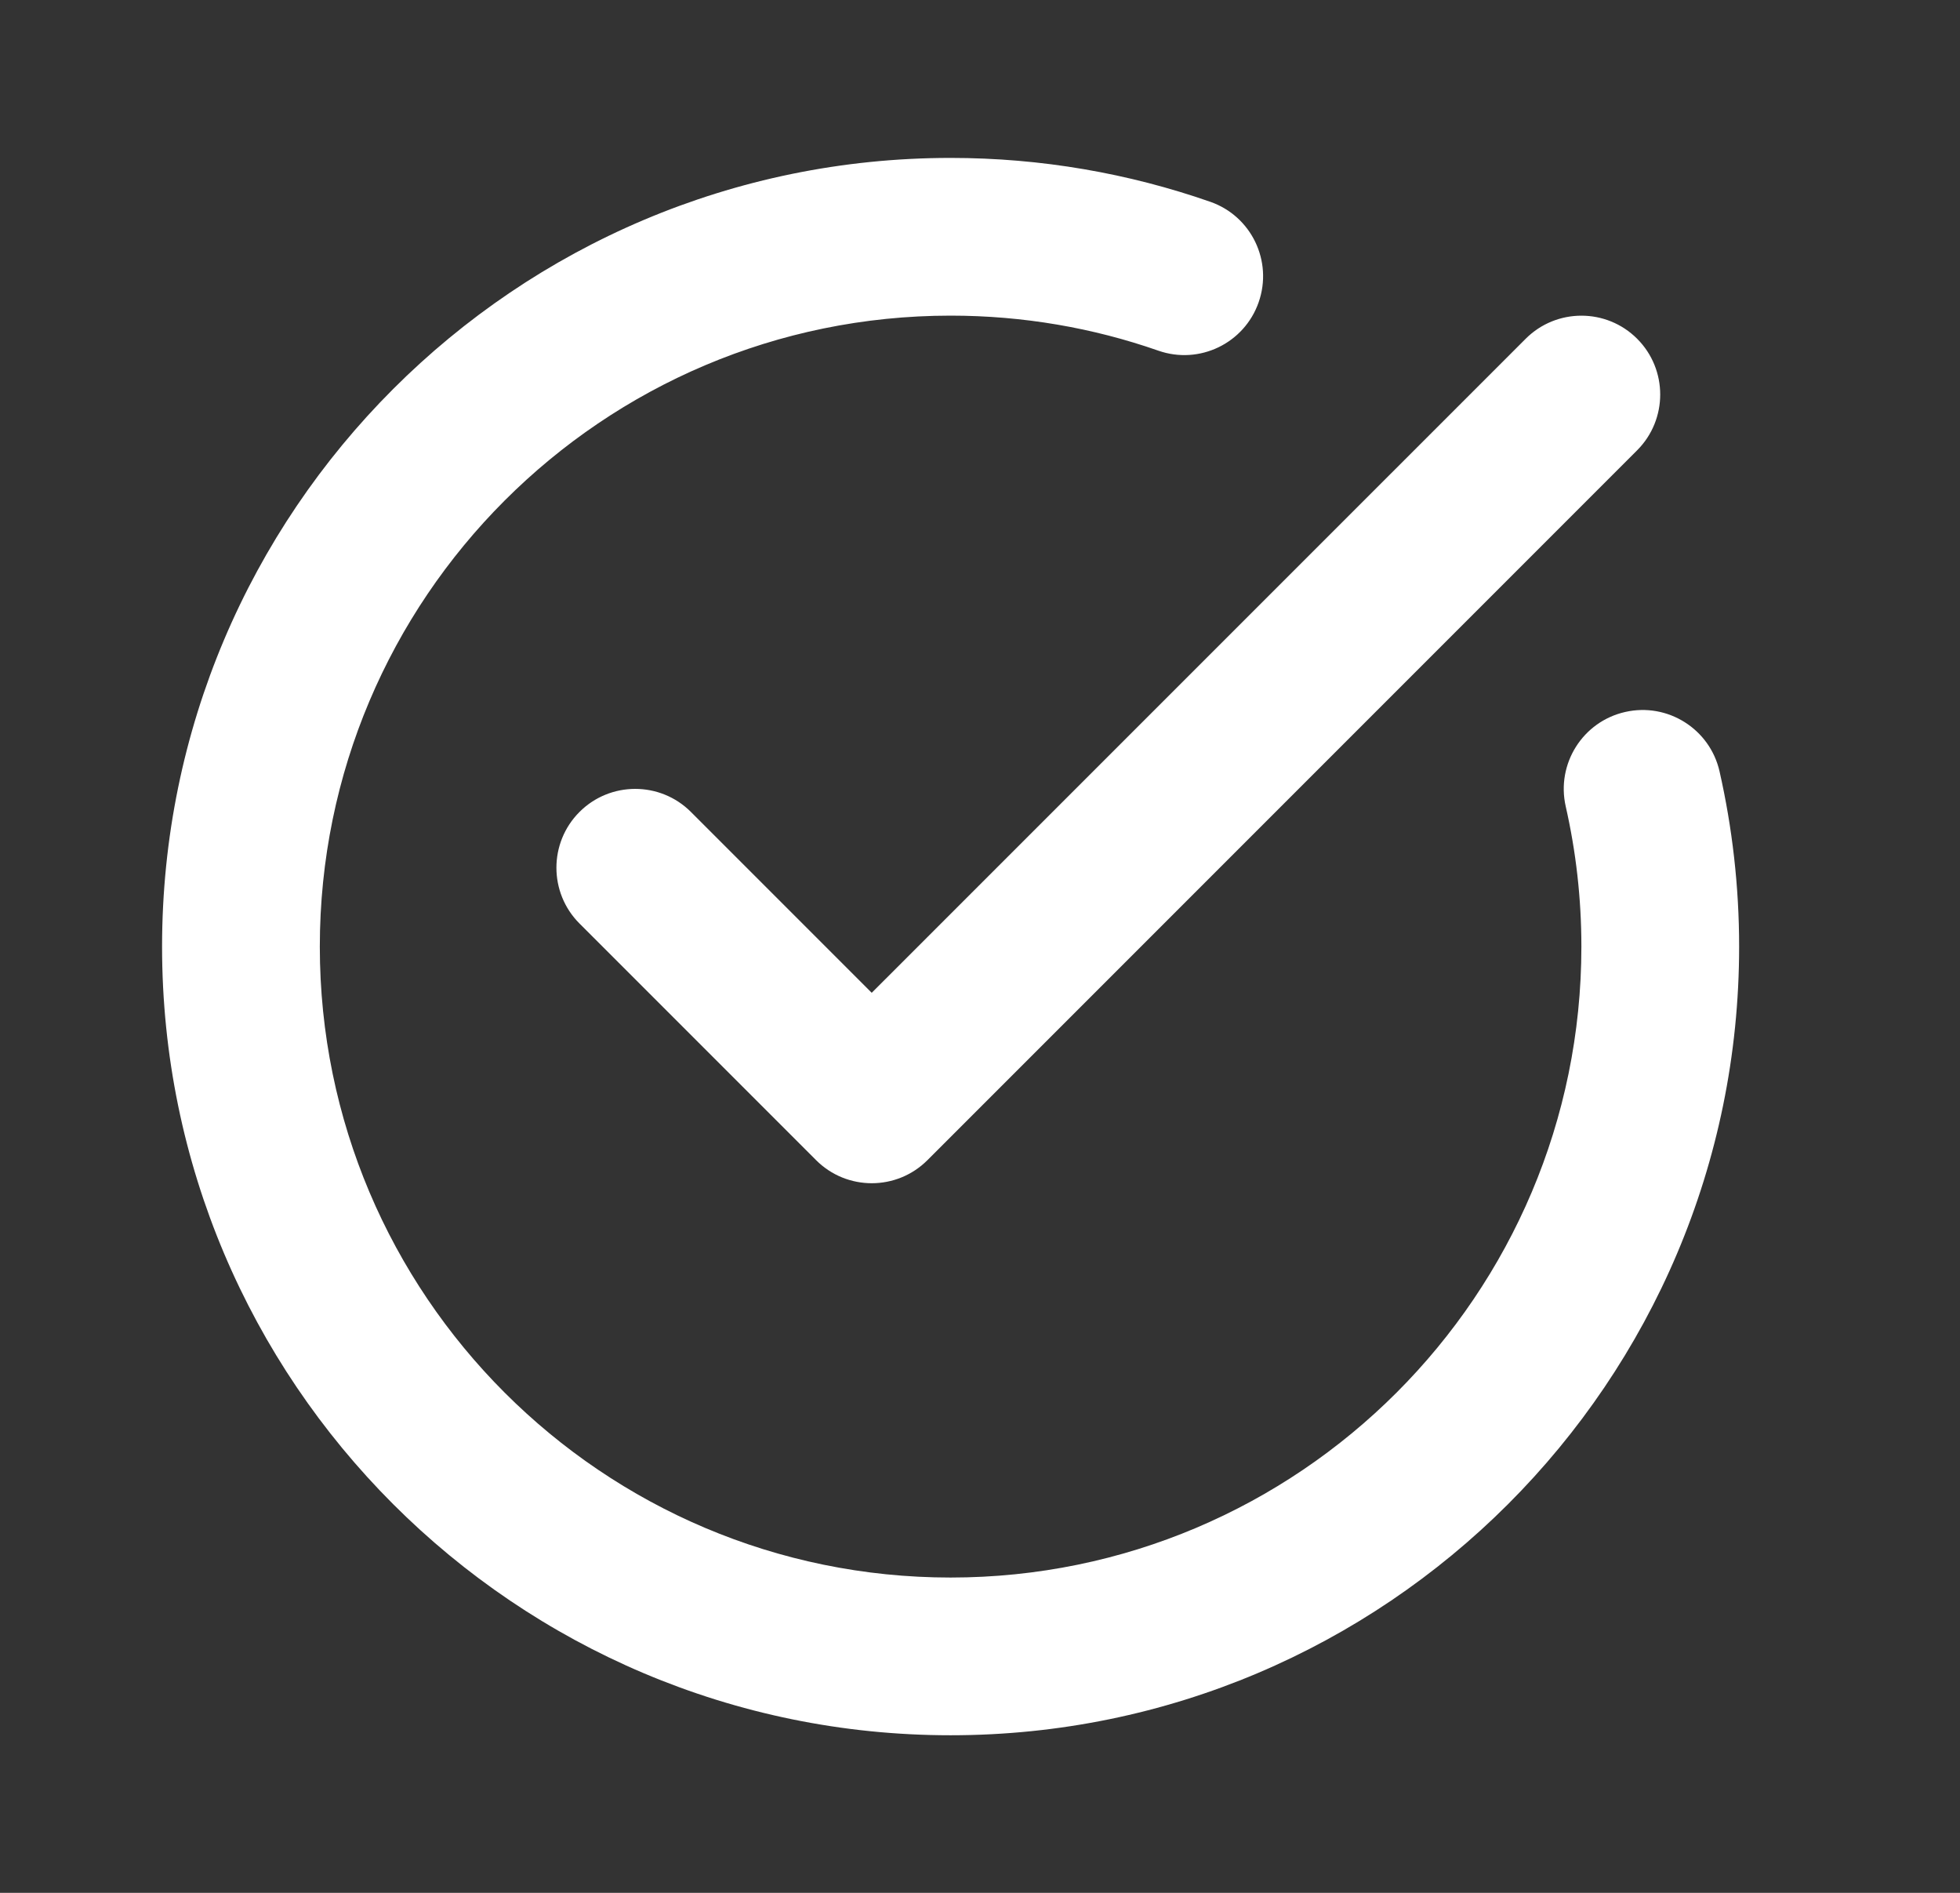<svg width="29" height="28" viewBox="0 0 29 28" fill="none" xmlns="http://www.w3.org/2000/svg">
<rect x="0" y="0" width="29" height="28" fill="#333333" stroke="none"/>
<path fill-rule="evenodd" clip-rule="evenodd" d="M23.166 11.928C23.318 12.596 23.398 13.29 23.398 14.003C23.398 19.153 19.216 23.336 14.065 23.336C8.914 23.336 4.732 19.153 4.732 14.003C4.732 8.852 8.914 4.669 14.065 4.669C15.142 4.669 16.176 4.851 17.138 5.187C17.746 5.4 18.411 5.079 18.623 4.471C18.836 3.862 18.515 3.197 17.907 2.985C16.703 2.565 15.41 2.336 14.065 2.336C7.626 2.336 2.398 7.564 2.398 14.003C2.398 20.441 7.626 25.669 14.065 25.669C20.504 25.669 25.732 20.441 25.732 14.003C25.732 13.112 25.631 12.244 25.442 11.41C25.299 10.783 24.674 10.389 24.046 10.532C23.418 10.674 23.024 11.299 23.166 11.928ZM12.898 14.686L22.574 5.011C23.029 4.556 23.768 4.556 24.223 5.011C24.678 5.466 24.678 6.206 24.223 6.661L13.723 17.161C13.268 17.617 12.529 17.617 12.074 17.161L8.574 13.661C8.119 13.206 8.119 12.466 8.574 12.011C9.029 11.556 9.768 11.556 10.223 12.011L12.898 14.686Z" fill="white"/>
</svg>
